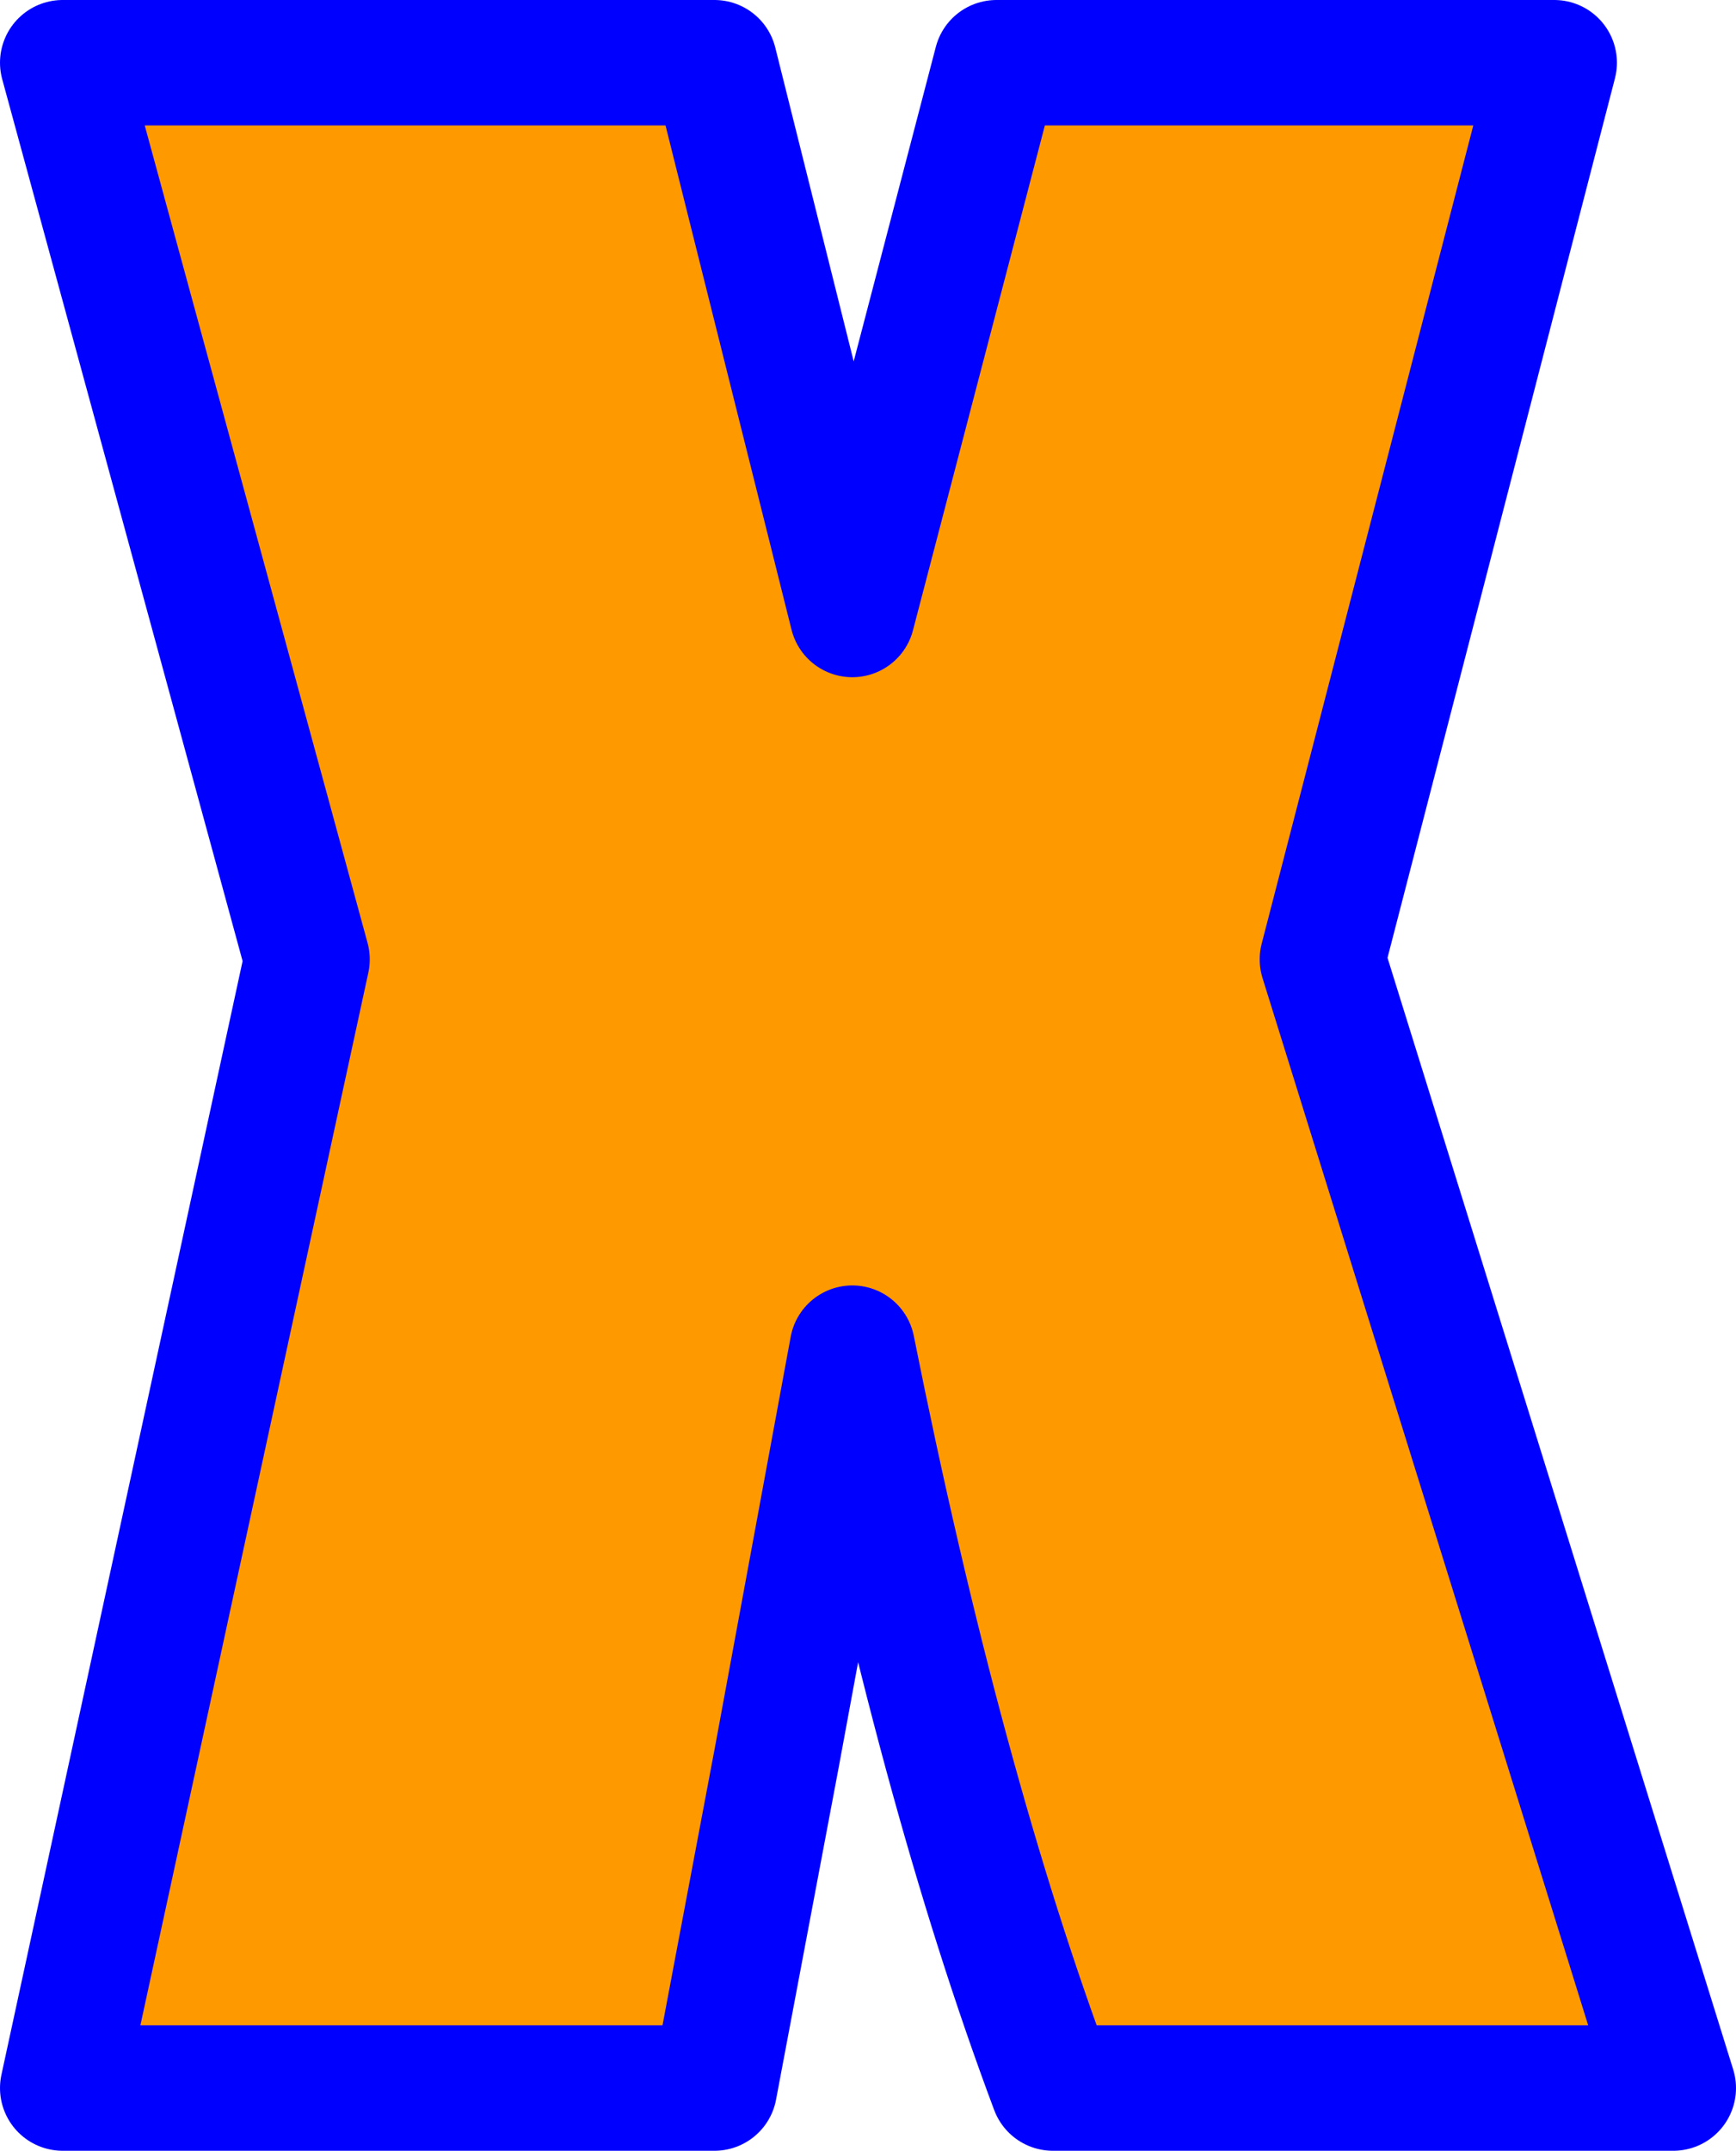 <?xml version="1.0" encoding="UTF-8" standalone="no"?>
<svg xmlns:xlink="http://www.w3.org/1999/xlink" height="17.15px" width="13.85px" xmlns="http://www.w3.org/2000/svg">
  <g transform="matrix(1.0, 0.0, 0.0, 1.0, 6.9, 8.55)">
    <path d="M-6.4 -8.05 L-1.2 -8.05 -0.65 -5.85 -0.1 -3.65 1.05 -8.05 5.5 -8.05 3.65 -0.9 6.45 8.1 1.5 8.1 Q0.6 5.7 -0.1 2.2 L-0.7 5.45 -1.2 8.1 -6.4 8.1 -4.45 -0.9 -6.4 -8.05" fill="#ff9900" fill-rule="evenodd" stroke="none"/>
    <path d="M-6.4 -8.05 L-1.2 -8.05 -0.65 -5.85 -0.1 -3.65 1.05 -8.05 5.5 -8.05 3.65 -0.9 6.45 8.1 1.5 8.1 Q0.6 5.7 -0.1 2.2 L-0.7 5.45 -1.2 8.1 -6.4 8.1 -4.45 -0.9 -6.4 -8.05 Z" fill="none" stroke="#0000ff" stroke-linecap="round" stroke-linejoin="round" stroke-width="1.0"/>
  </g>
</svg>
